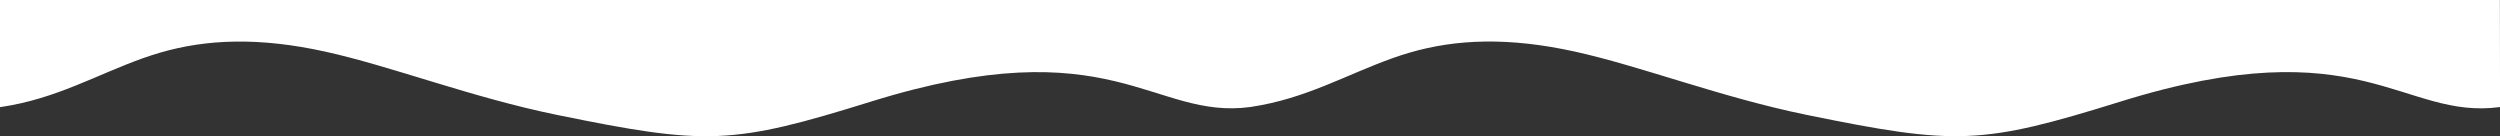<?xml version="1.0" encoding="UTF-8"?>
<svg id="Calque_1" data-name="Calque 1" xmlns="http://www.w3.org/2000/svg" version="1.1" viewBox="0 0 6429.7 350.3">
  <rect x="0" y="0" width="6429.7" height="350.3" fill="#333333" stroke="none"/>
  <defs>
    <style>
      .cls-1 {
        fill: #fff;
        fill-rule: evenodd;
        stroke-width: 0px;
      }
    </style>
  </defs>
  <path class="cls-1" d="M6429.7,275.3c-251.6,34-355.2-207.2-975.2-14.3-358.9,111.7-423.2,113.1-808.2,34.4-220.1-45-425.3-125.1-595.4-162.6-170.1-37.5-305.2-32.5-425.3,2.5s-225.1,100.1-357.7,130.1c-16.9,3.8-34.3,7.1-52,9.8h0c-251.6,34.1-355.2-207-975.2-14.1-358.9,111.7-423.2,113.1-808.2,34.4-220.1-45-425.3-125.1-595.4-162.6-170.1-37.5-305.2-32.5-425.3,2.5-120.1,35-225.1,100.1-357.7,130.1C36.5,269.5,18.4,272.8,0,275.6V-804.3h6428.3l1.5,1079.7h0Z"/>
</svg>